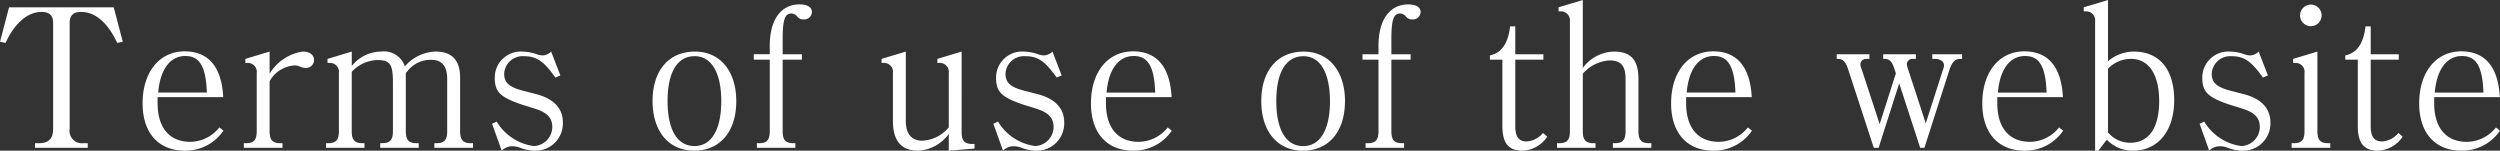 <svg xmlns="http://www.w3.org/2000/svg" width="246.829" height="14.877" viewBox="0 0 246.829 14.877">
  <rect x="0" y="0" width="246.829" height="14.877" fill="#333333" stroke="none"/>
  <path id="パス_6935" data-name="パス 6935" d="M12.749-10.469l-.893-3.4H1.52l-.893,3.4.551.114c.874-1.938,2.185-3.059,3.534-3.059.8,0,1.159.342,1.159,1.083V-1.862c0,.95-.437,1.406-1.368,1.406H4.085V0H9.291V-.456H8.873A1.221,1.221,0,0,1,7.505-1.862V-12.331c0-.741.361-1.083,1.14-1.083,1.387,0,2.641,1.083,3.553,3.059Zm9.937,8.778-.4-.323A3.7,3.7,0,0,1,19.418-.589c-2.052,0-3.23-1.387-3.23-3.8V-5h6.479c-.152-2.964-1.444-4.522-3.8-4.522-2.508,0-4.161,2.052-4.161,5.149,0,2.907,1.577,4.655,4.161,4.655A4.507,4.507,0,0,0,22.686-1.691ZM21.052-5.453H16.245c.19-2.28,1.178-3.61,2.679-3.61C20.349-9.063,20.957-8.018,21.052-5.453ZM31.635-8.645c0-.532-.418-.855-1.14-.855a4.645,4.645,0,0,0-3.249,2.185V-9.5l-2.394.722v.4h.19a.882.882,0,0,1,.931,1.007v5.738c0,.855-.285,1.178-1.045,1.178H24.7V0h3.819V-.456h-.228c-.76,0-1.045-.323-1.045-1.178v-4.94a3.045,3.045,0,0,1,2.432-1.558,1.187,1.187,0,0,1,.475.076,1.4,1.4,0,0,0,.665.171A.788.788,0,0,0,31.635-8.645ZM47.329,0V-.456H47.1c-.76,0-1.045-.323-1.045-1.178V-6.916c0-1.729-.8-2.584-2.432-2.584A4.156,4.156,0,0,0,40.6-8.037,2.168,2.168,0,0,0,38.247-9.5a3.738,3.738,0,0,0-2.888,1.425V-9.5l-2.394.722v.4h.19a.882.882,0,0,1,.931,1.007v5.738c0,.855-.285,1.178-1.045,1.178h-.228V0h3.8V-.456H36.4c-.76,0-1.045-.323-1.045-1.178V-7.505a3.623,3.623,0,0,1,2.508-1.159c1.273,0,1.558.4,1.558,2.2v4.826c0,.855-.285,1.178-1.045,1.178h-.209V0h3.8V-.456h-.228c-.76,0-1.045-.323-1.045-1.178V-7.391l.114-.114a2.872,2.872,0,0,1,2.432-1.178c1.007,0,1.539.627,1.539,1.862v5.187c0,.855-.285,1.178-1.045,1.178H43.51V0ZM56.2-2.489c0-1.406-.893-2.356-2.641-2.812l-1.254-.323c-1.406-.361-1.9-.8-1.9-1.691a1.825,1.825,0,0,1,1.938-1.729c1.254,0,1.957.475,3.116,2.109l.494-.209L55.043-9.5a1.229,1.229,0,0,1-.874.38,1.963,1.963,0,0,1-.646-.152,4.654,4.654,0,0,0-1.33-.228,2.566,2.566,0,0,0-2.717,2.6c0,1.406.608,1.9,2.47,2.565.38.133.931.285,1.5.475,1.216.38,1.71.912,1.71,1.824A1.9,1.9,0,0,1,53.333-.171a5.07,5.07,0,0,1-3.667-2.413l-.456.209.95,2.66a1.483,1.483,0,0,1,1.045-.437A2.034,2.034,0,0,1,51.984,0a4.285,4.285,0,0,0,1.387.285A2.7,2.7,0,0,0,56.2-2.489ZM73.321-4.6c0-2.983-1.6-4.9-4.085-4.9-2.584,0-4.18,1.881-4.18,4.883s1.6,4.9,4.123,4.9C71.725.285,73.321-1.615,73.321-4.6Zm-1.482-.019c0,2.831-.969,4.446-2.641,4.446-1.71,0-2.66-1.615-2.66-4.446,0-2.85.969-4.427,2.679-4.427C70.87-9.044,71.839-7.41,71.839-4.617Zm8.949-8.8c0-.456-.456-.741-1.216-.741-1.843,0-2.945,1.52-2.945,4.085v.836H75.05V-8.7h1.577v7.068c0,.855-.285,1.178-1.045,1.178h-.228V0h3.8V-.456h-.209c-.76,0-1.045-.323-1.045-1.178V-8.7h1.9v-.532H77.9v-1.482c0-1.9.209-2.546.855-2.546a.751.751,0,0,1,.57.285.762.762,0,0,0,.665.3A.756.756,0,0,0,80.788-13.414ZM96.843.076V-.38h-.228c-.76,0-1.045-.323-1.045-1.159V-9.5l-2.394.722v.4h.19A.882.882,0,0,1,94.3-7.372v5.358A3.629,3.629,0,0,1,91.675-.7c-1.045,0-1.615-.684-1.615-1.938V-9.5l-2.394.722v.4h.19a.882.882,0,0,1,.931,1.007v4.731c0,1.957.836,2.926,2.489,2.926A3.979,3.979,0,0,0,94.3-1.368V.285ZM105.7-2.489c0-1.406-.893-2.356-2.641-2.812L101.8-5.624c-1.406-.361-1.9-.8-1.9-1.691a1.825,1.825,0,0,1,1.938-1.729c1.254,0,1.957.475,3.116,2.109l.494-.209L104.538-9.5a1.229,1.229,0,0,1-.874.38,1.962,1.962,0,0,1-.646-.152,4.654,4.654,0,0,0-1.33-.228,2.566,2.566,0,0,0-2.717,2.6c0,1.406.608,1.9,2.47,2.565.38.133.931.285,1.5.475,1.216.38,1.71.912,1.71,1.824a1.9,1.9,0,0,1-1.824,1.862,5.07,5.07,0,0,1-3.667-2.413l-.456.209.95,2.66A1.483,1.483,0,0,1,100.7-.152a2.034,2.034,0,0,1,.779.152,4.285,4.285,0,0,0,1.387.285A2.7,2.7,0,0,0,105.7-2.489Zm10.621.8-.4-.323A3.7,3.7,0,0,1,113.05-.589c-2.052,0-3.23-1.387-3.23-3.8V-5H116.3c-.152-2.964-1.444-4.522-3.8-4.522-2.508,0-4.161,2.052-4.161,5.149,0,2.907,1.577,4.655,4.161,4.655A4.507,4.507,0,0,0,116.318-1.691Zm-1.634-3.762h-4.807c.19-2.28,1.178-3.61,2.679-3.61C113.981-9.063,114.589-8.018,114.684-5.453Zm18.734.855c0-2.983-1.6-4.9-4.085-4.9-2.584,0-4.18,1.881-4.18,4.883s1.6,4.9,4.123,4.9C131.822.285,133.418-1.615,133.418-4.6Zm-1.482-.019c0,2.831-.969,4.446-2.641,4.446-1.71,0-2.66-1.615-2.66-4.446,0-2.85.969-4.427,2.679-4.427C130.967-9.044,131.936-7.41,131.936-4.617Zm8.949-8.8c0-.456-.456-.741-1.216-.741-1.843,0-2.945,1.52-2.945,4.085v.836h-1.577V-8.7h1.577v7.068c0,.855-.285,1.178-1.045,1.178h-.228V0h3.8V-.456h-.209c-.76,0-1.045-.323-1.045-1.178V-8.7h1.9v-.532H138v-1.482c0-1.9.209-2.546.855-2.546a.751.751,0,0,1,.57.285.762.762,0,0,0,.665.3A.756.756,0,0,0,140.885-13.414ZM153.387-1.1l-.418-.361a2.287,2.287,0,0,1-1.615.836c-.779,0-1.121-.475-1.121-1.539V-8.7h2.774v-.532h-2.774v-2.755h-.513c-.19,1.672-.836,2.622-1.995,2.869V-8.7h1.235v6.555c0,1.691.608,2.432,1.995,2.432A3.047,3.047,0,0,0,153.387-1.1ZM163.666,0V-.456h-.228c-.76,0-1.045-.323-1.045-1.178V-6.783c0-1.9-.741-2.717-2.432-2.717A3.955,3.955,0,0,0,156.9-7.885v-6.707l-2.394.722v.4h.19a.891.891,0,0,1,.931,1.007v10.83c0,.855-.285,1.178-1.045,1.178h-.228V0h3.8V-.456h-.209c-.76,0-1.045-.323-1.045-1.178V-7.315a3.812,3.812,0,0,1,2.622-1.311c1.14,0,1.6.513,1.6,1.843v5.149c0,.855-.285,1.178-1.045,1.178h-.209V0ZM173.6-1.691l-.4-.323a3.7,3.7,0,0,1-2.869,1.425c-2.052,0-3.23-1.387-3.23-3.8V-5h6.479c-.152-2.964-1.444-4.522-3.8-4.522-2.508,0-4.161,2.052-4.161,5.149,0,2.907,1.577,4.655,4.161,4.655A4.507,4.507,0,0,0,173.6-1.691Zm-1.634-3.762h-4.807c.19-2.28,1.178-3.61,2.679-3.61C171.266-9.063,171.874-8.018,171.969-5.453Zm22.382-3.325v-.456h-2.945v.456h.247c.551,0,.912.247.912.646a1.332,1.332,0,0,1-.114.456L190.76-2.413l-1.767-5.415a1.72,1.72,0,0,1-.1-.418.535.535,0,0,1,.551-.532h.342v-.456h-3.23v.456h.152c.437,0,.7.247.893.8l.209.627-1.6,5.016-1.805-5.51a.948.948,0,0,1-.1-.4.552.552,0,0,1,.608-.532h.285v-.456h-3.23v.456h.133c.475,0,.76.3.988,1.007L185.63,0h.475l2.033-6.365L190.209,0h.418l2.451-7.638c.266-.817.57-1.14,1.083-1.14Zm9.975,7.087-.4-.323a3.7,3.7,0,0,1-2.869,1.425c-2.052,0-3.23-1.387-3.23-3.8V-5h6.479c-.152-2.964-1.444-4.522-3.8-4.522-2.508,0-4.161,2.052-4.161,5.149,0,2.907,1.577,4.655,4.161,4.655A4.507,4.507,0,0,0,204.326-1.691Zm-1.634-3.762h-4.807c.19-2.28,1.178-3.61,2.679-3.61C201.989-9.063,202.6-8.018,202.692-5.453Zm12.6.741c0-3.021-1.463-4.788-3.99-4.788a3.961,3.961,0,0,0-2.546.95v-6.042l-2.394.722v.4h.19a.882.882,0,0,1,.931,1.007V.285h.323L208.639-.8A3.517,3.517,0,0,0,211.223.285C213.693.285,215.289-1.672,215.289-4.712Zm-1.482.114c0,2.641-1.026,4.1-2.869,4.1a2.822,2.822,0,0,1-2.185-1.026V-7.809a3.117,3.117,0,0,1,2.28-.969C212.781-8.778,213.807-7.239,213.807-4.6Zm10.982,2.109c0-1.406-.893-2.356-2.641-2.812l-1.254-.323c-1.406-.361-1.9-.8-1.9-1.691a1.825,1.825,0,0,1,1.938-1.729c1.254,0,1.957.475,3.116,2.109l.494-.209L223.63-9.5a1.229,1.229,0,0,1-.874.38,1.963,1.963,0,0,1-.646-.152,4.654,4.654,0,0,0-1.33-.228,2.566,2.566,0,0,0-2.717,2.6c0,1.406.608,1.9,2.47,2.565.38.133.931.285,1.5.475,1.216.38,1.71.912,1.71,1.824A1.9,1.9,0,0,1,221.92-.171a5.07,5.07,0,0,1-3.667-2.413l-.456.209.95,2.66a1.483,1.483,0,0,1,1.045-.437,2.034,2.034,0,0,1,.779.152,4.285,4.285,0,0,0,1.387.285A2.7,2.7,0,0,0,224.789-2.489Zm5.054-10.583a1.058,1.058,0,0,0-1.045-1.064,1.067,1.067,0,0,0-1.083,1.064,1.062,1.062,0,0,0,1.064,1.064A1.062,1.062,0,0,0,229.843-13.072ZM230.7,0V-.456h-.228c-.76,0-1.045-.323-1.045-1.178V-9.5l-2.394.722v.4h.19a.882.882,0,0,1,.931,1.007v5.738c0,.855-.285,1.178-1.045,1.178h-.228V0Zm7.144-1.1-.418-.361a2.287,2.287,0,0,1-1.615.836c-.779,0-1.121-.475-1.121-1.539V-8.7h2.774v-.532h-2.774v-2.755h-.513c-.19,1.672-.836,2.622-1.995,2.869V-8.7h1.235v6.555c0,1.691.608,2.432,1.995,2.432A3.047,3.047,0,0,0,237.842-1.1Zm9.614-.589-.4-.323a3.7,3.7,0,0,1-2.869,1.425c-2.052,0-3.23-1.387-3.23-3.8V-5h6.479c-.152-2.964-1.444-4.522-3.8-4.522-2.508,0-4.161,2.052-4.161,5.149,0,2.907,1.577,4.655,4.161,4.655A4.507,4.507,0,0,0,247.456-1.691Zm-1.634-3.762h-4.807c.19-2.28,1.178-3.61,2.679-3.61C245.119-9.063,245.727-8.018,245.822-5.453Z" transform="translate(-0.627 14.592)" fill="#fff"/>
</svg>
